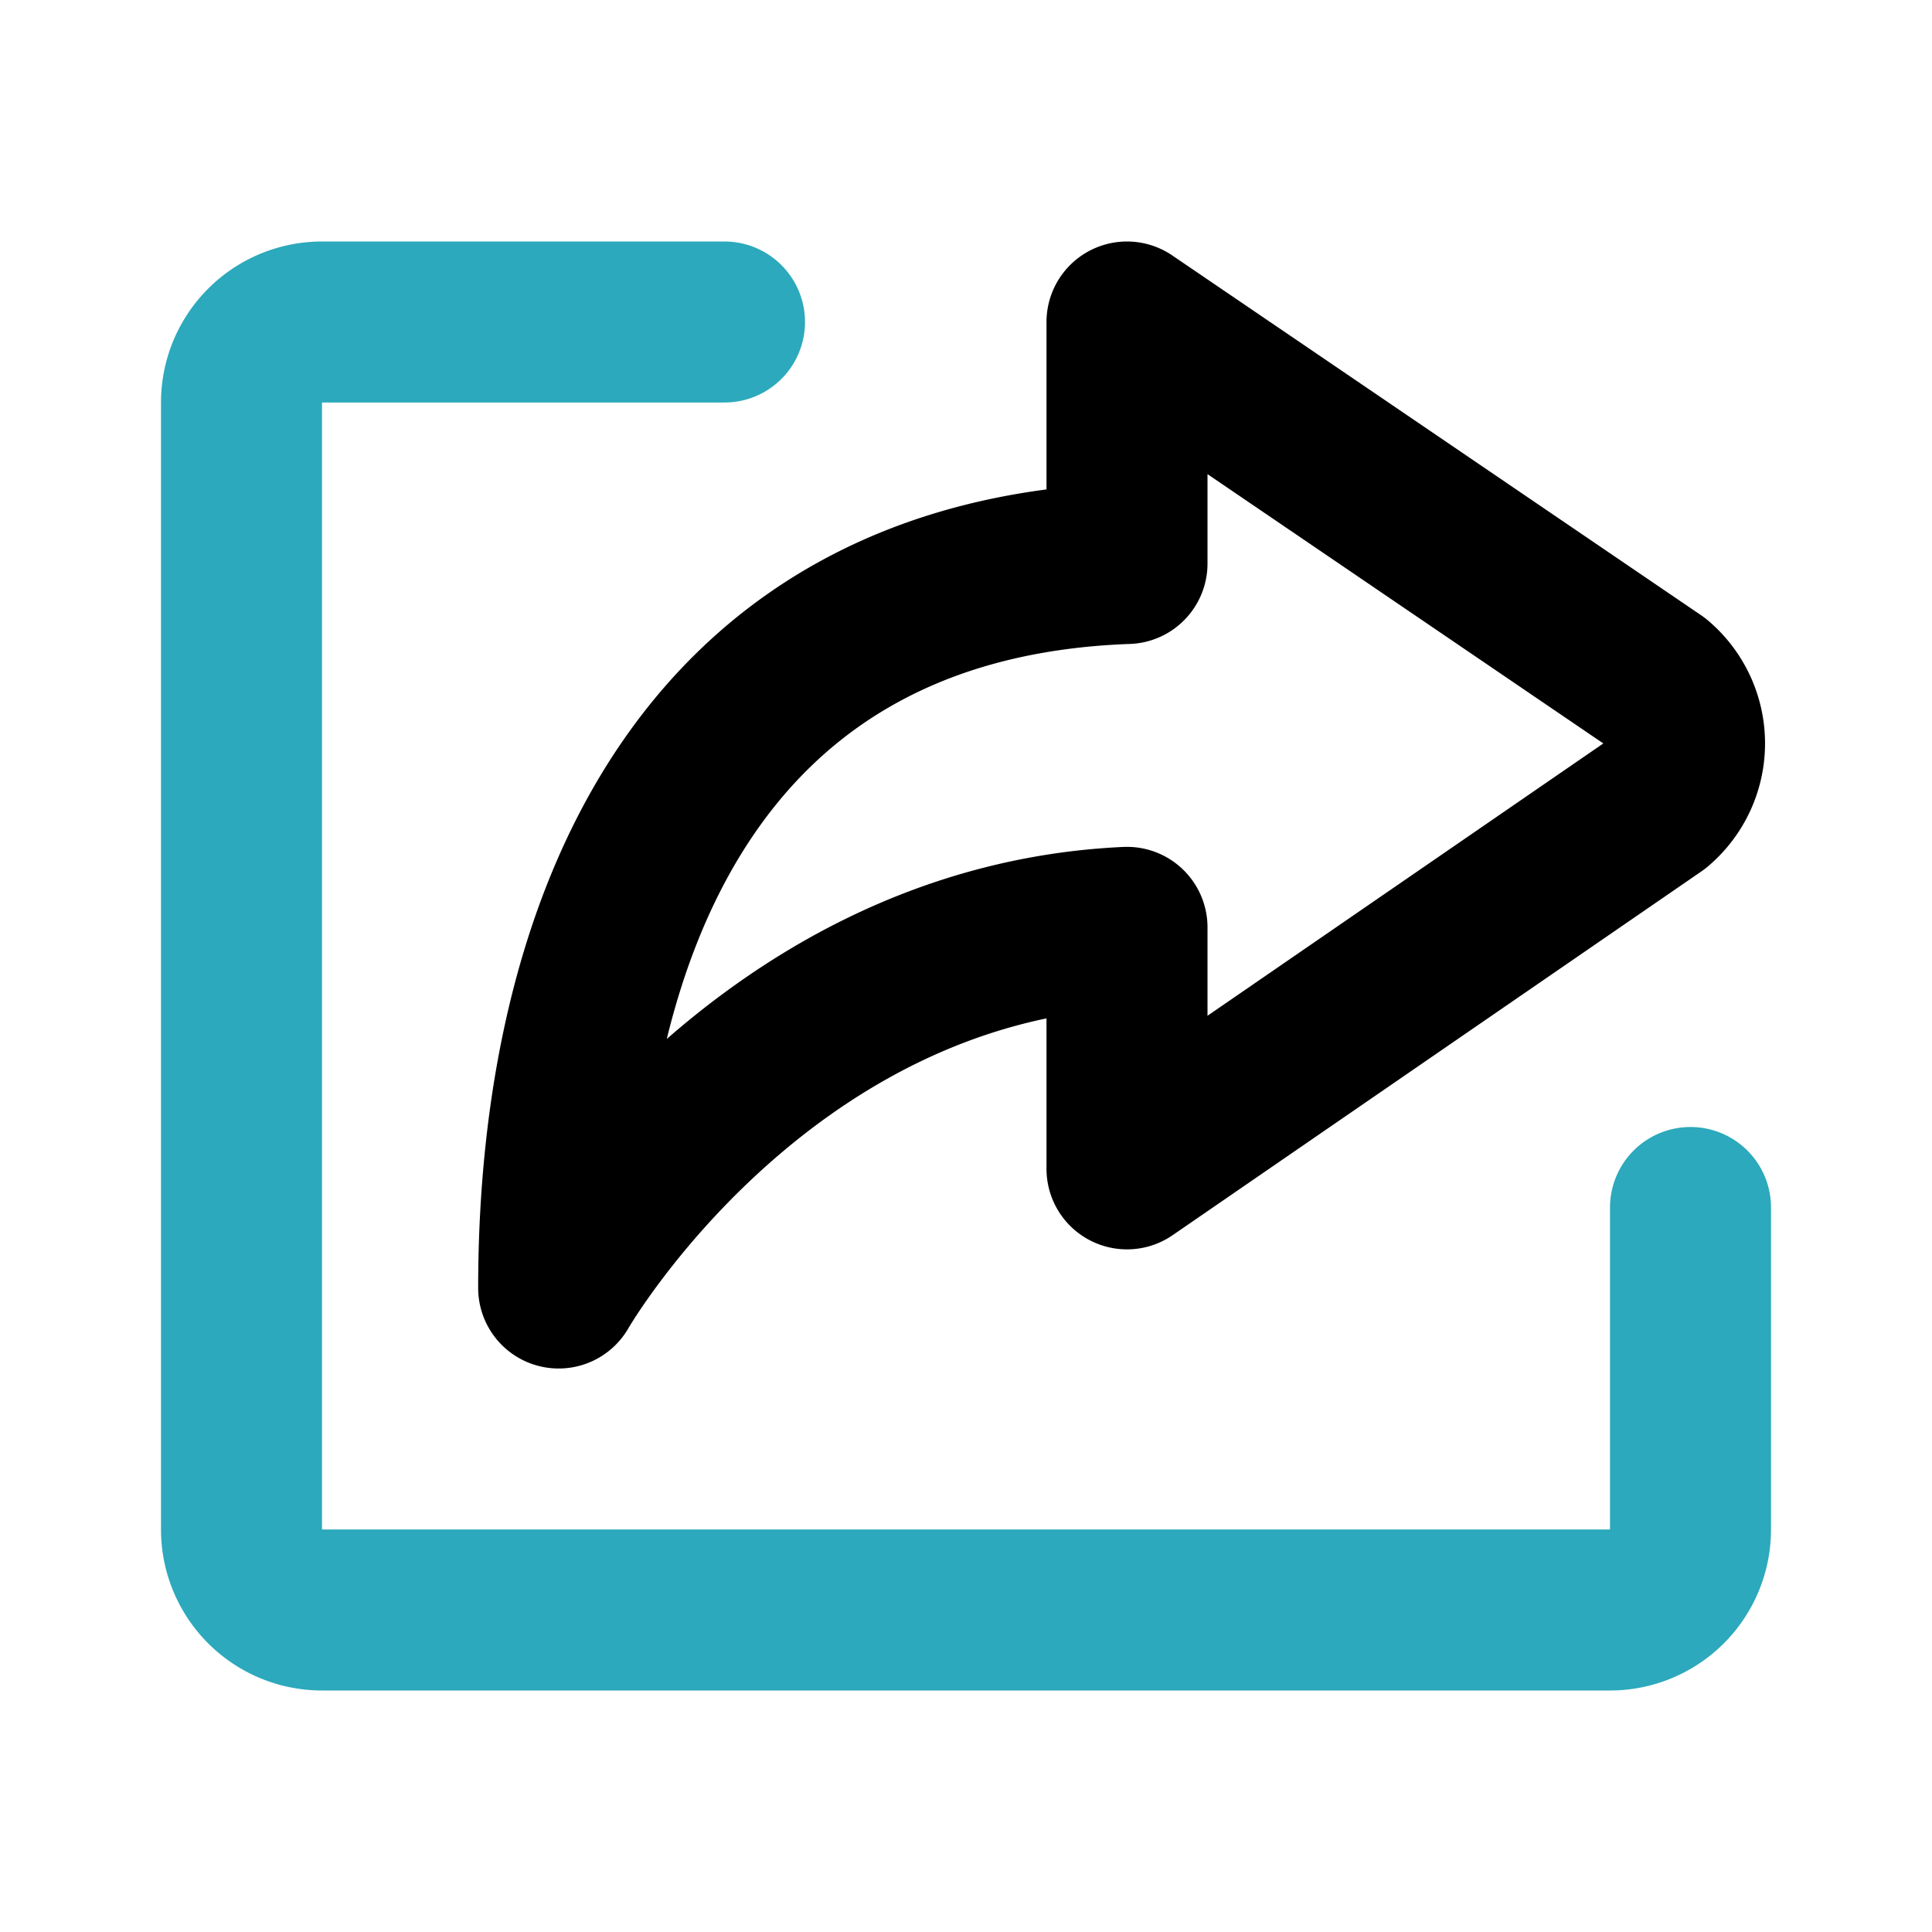 <?xml version="1.0" encoding="utf-8"?><!-- Uploaded to: SVG Repo, www.svgrepo.com, Generator: SVG Repo Mixer Tools -->
<svg fill="#000000" width="800px" height="800px" viewBox="0 0 24 24" id="curve-arrow-right-5" data-name="Line Color" xmlns="http://www.w3.org/2000/svg" class="icon line-color"><path id="secondary" d="M21,15v4a1,1,0,0,1-1,1H4a1,1,0,0,1-1-1V5A1,1,0,0,1,4,4H9" style="fill: none; stroke: rgb(44, 169, 188); stroke-linecap: round; stroke-linejoin: round; stroke-width: 2;"></path><path id="primary" d="M20.57,8.47,14,4V7c-5.35.19-7.06,4.58-7.06,9,0,0,2.45-4.27,7.06-4.48v3L20.57,10A1,1,0,0,0,20.57,8.47Z" style="fill: none; stroke: rgb(0, 0, 0); stroke-linecap: round; stroke-linejoin: round; stroke-width: 2;"></path></svg>